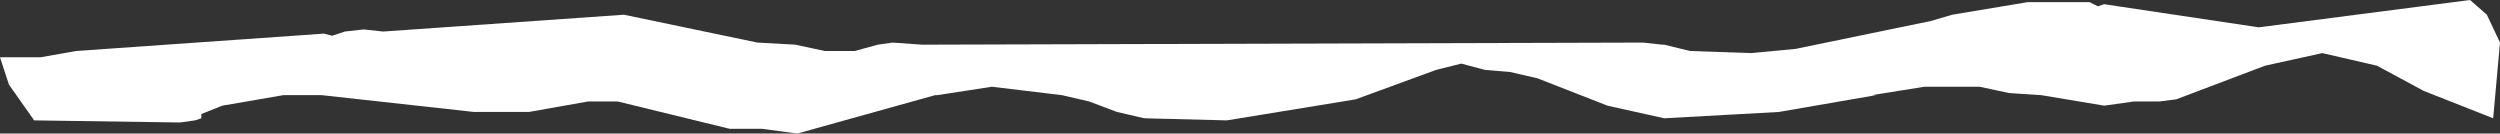 <?xml version="1.0" encoding="UTF-8" standalone="no"?>
<svg xmlns:xlink="http://www.w3.org/1999/xlink" height="12.7px" width="237.8px" xmlns="http://www.w3.org/2000/svg">
  <rect width="100%" height="100%" fill="#333333" stroke="none"/>
  <g transform="matrix(1.0, 0.0, 0.0, 1.0, 118.9, 6.35)">
    <path d="M34.0 3.7 L27.35 1.1 24.75 0.5 22.35 0.3 20.1 -0.3 17.7 0.3 10.05 3.1 -2.2 5.1 -10.05 4.9 -12.65 4.3 -15.3 3.3 -17.9 2.7 -24.55 1.9 -29.75 2.7 -29.95 2.7 -43.05 6.35 -46.45 5.9 -49.5 5.9 -60.15 3.3 -62.95 3.3 -68.6 4.3 -73.8 4.3 -88.3 2.7 -91.95 2.7 -97.75 3.7 -99.75 4.5 -99.75 4.9 -100.35 5.1 -101.8 5.3 -115.65 5.1 -118.05 1.7 -118.9 -0.9 -115.05 -0.9 -111.65 -1.5 -88.1 -3.15 -87.3 -2.95 -86.1 -3.35 -84.3 -3.55 -82.45 -3.35 -59.55 -4.95 -46.85 -2.3 -43.25 -2.1 -40.45 -1.5 -37.6 -1.5 -35.4 -2.1 -34.0 -2.3 -31.2 -2.1 37.4 -2.3 39.2 -2.1 39.4 -2.1 41.85 -1.5 47.65 -1.3 51.9 -1.7 64.75 -4.35 66.8 -4.95 74.0 -6.15 79.85 -6.15 80.65 -5.75 81.25 -5.95 95.95 -3.75 116.05 -6.35 117.65 -4.95 118.9 -2.3 118.25 4.9 111.65 2.3 107.2 -0.1 102.0 -1.3 96.55 -0.1 88.1 3.1 86.5 3.3 84.1 3.3 81.25 3.7 75.25 2.7 72.2 2.5 69.4 1.9 64.15 1.9 59.15 2.7 59.55 2.7 50.3 4.3 39.4 4.9 34.0 3.7" fill="#ffffff" fill-rule="evenodd" stroke="none"/>
  </g>
</svg>
